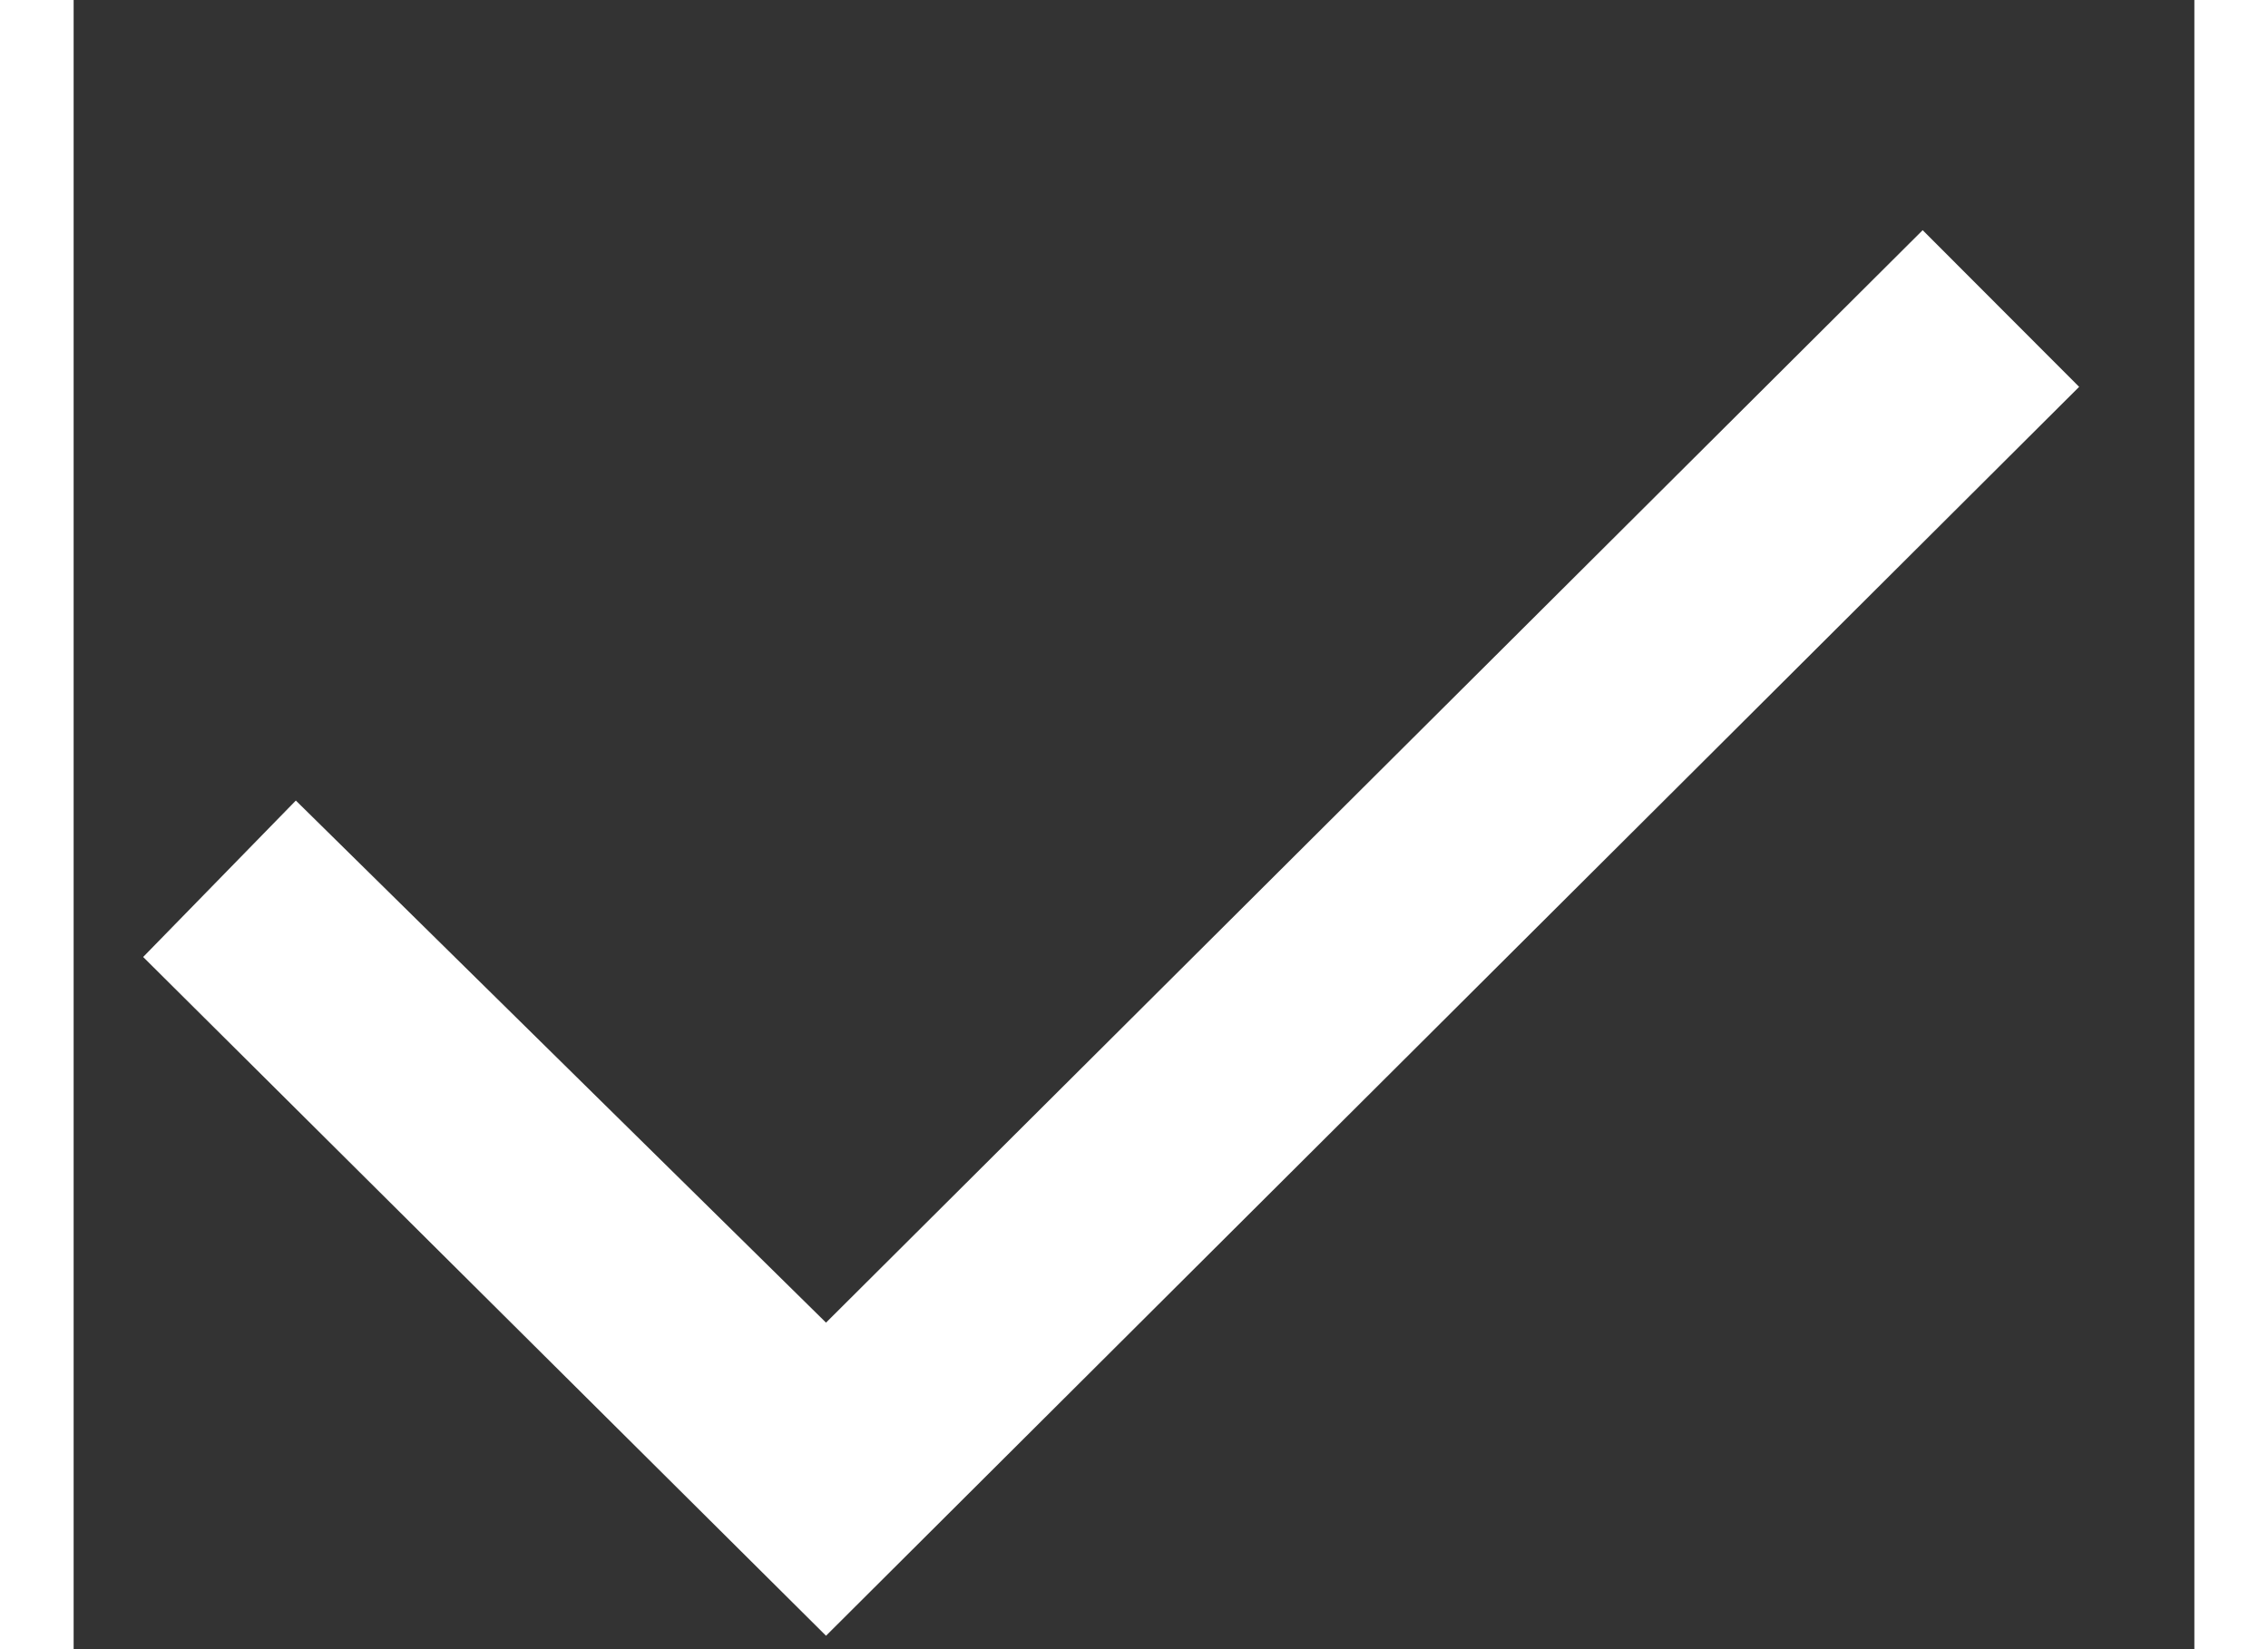 <svg width="11" height="8" viewBox="0 0 9 7" fill="none" xmlns="http://www.w3.org/2000/svg">
  <rect x="0" y="0" width="9" height="7" fill="#333333" stroke="none"/>
  <path d="M0.295 4.062L3.193 6.943L8.511 1.642L7.847 0.977L3.193 5.614L0.943 3.398L0.295 4.062Z" fill="white"></path>
</svg>